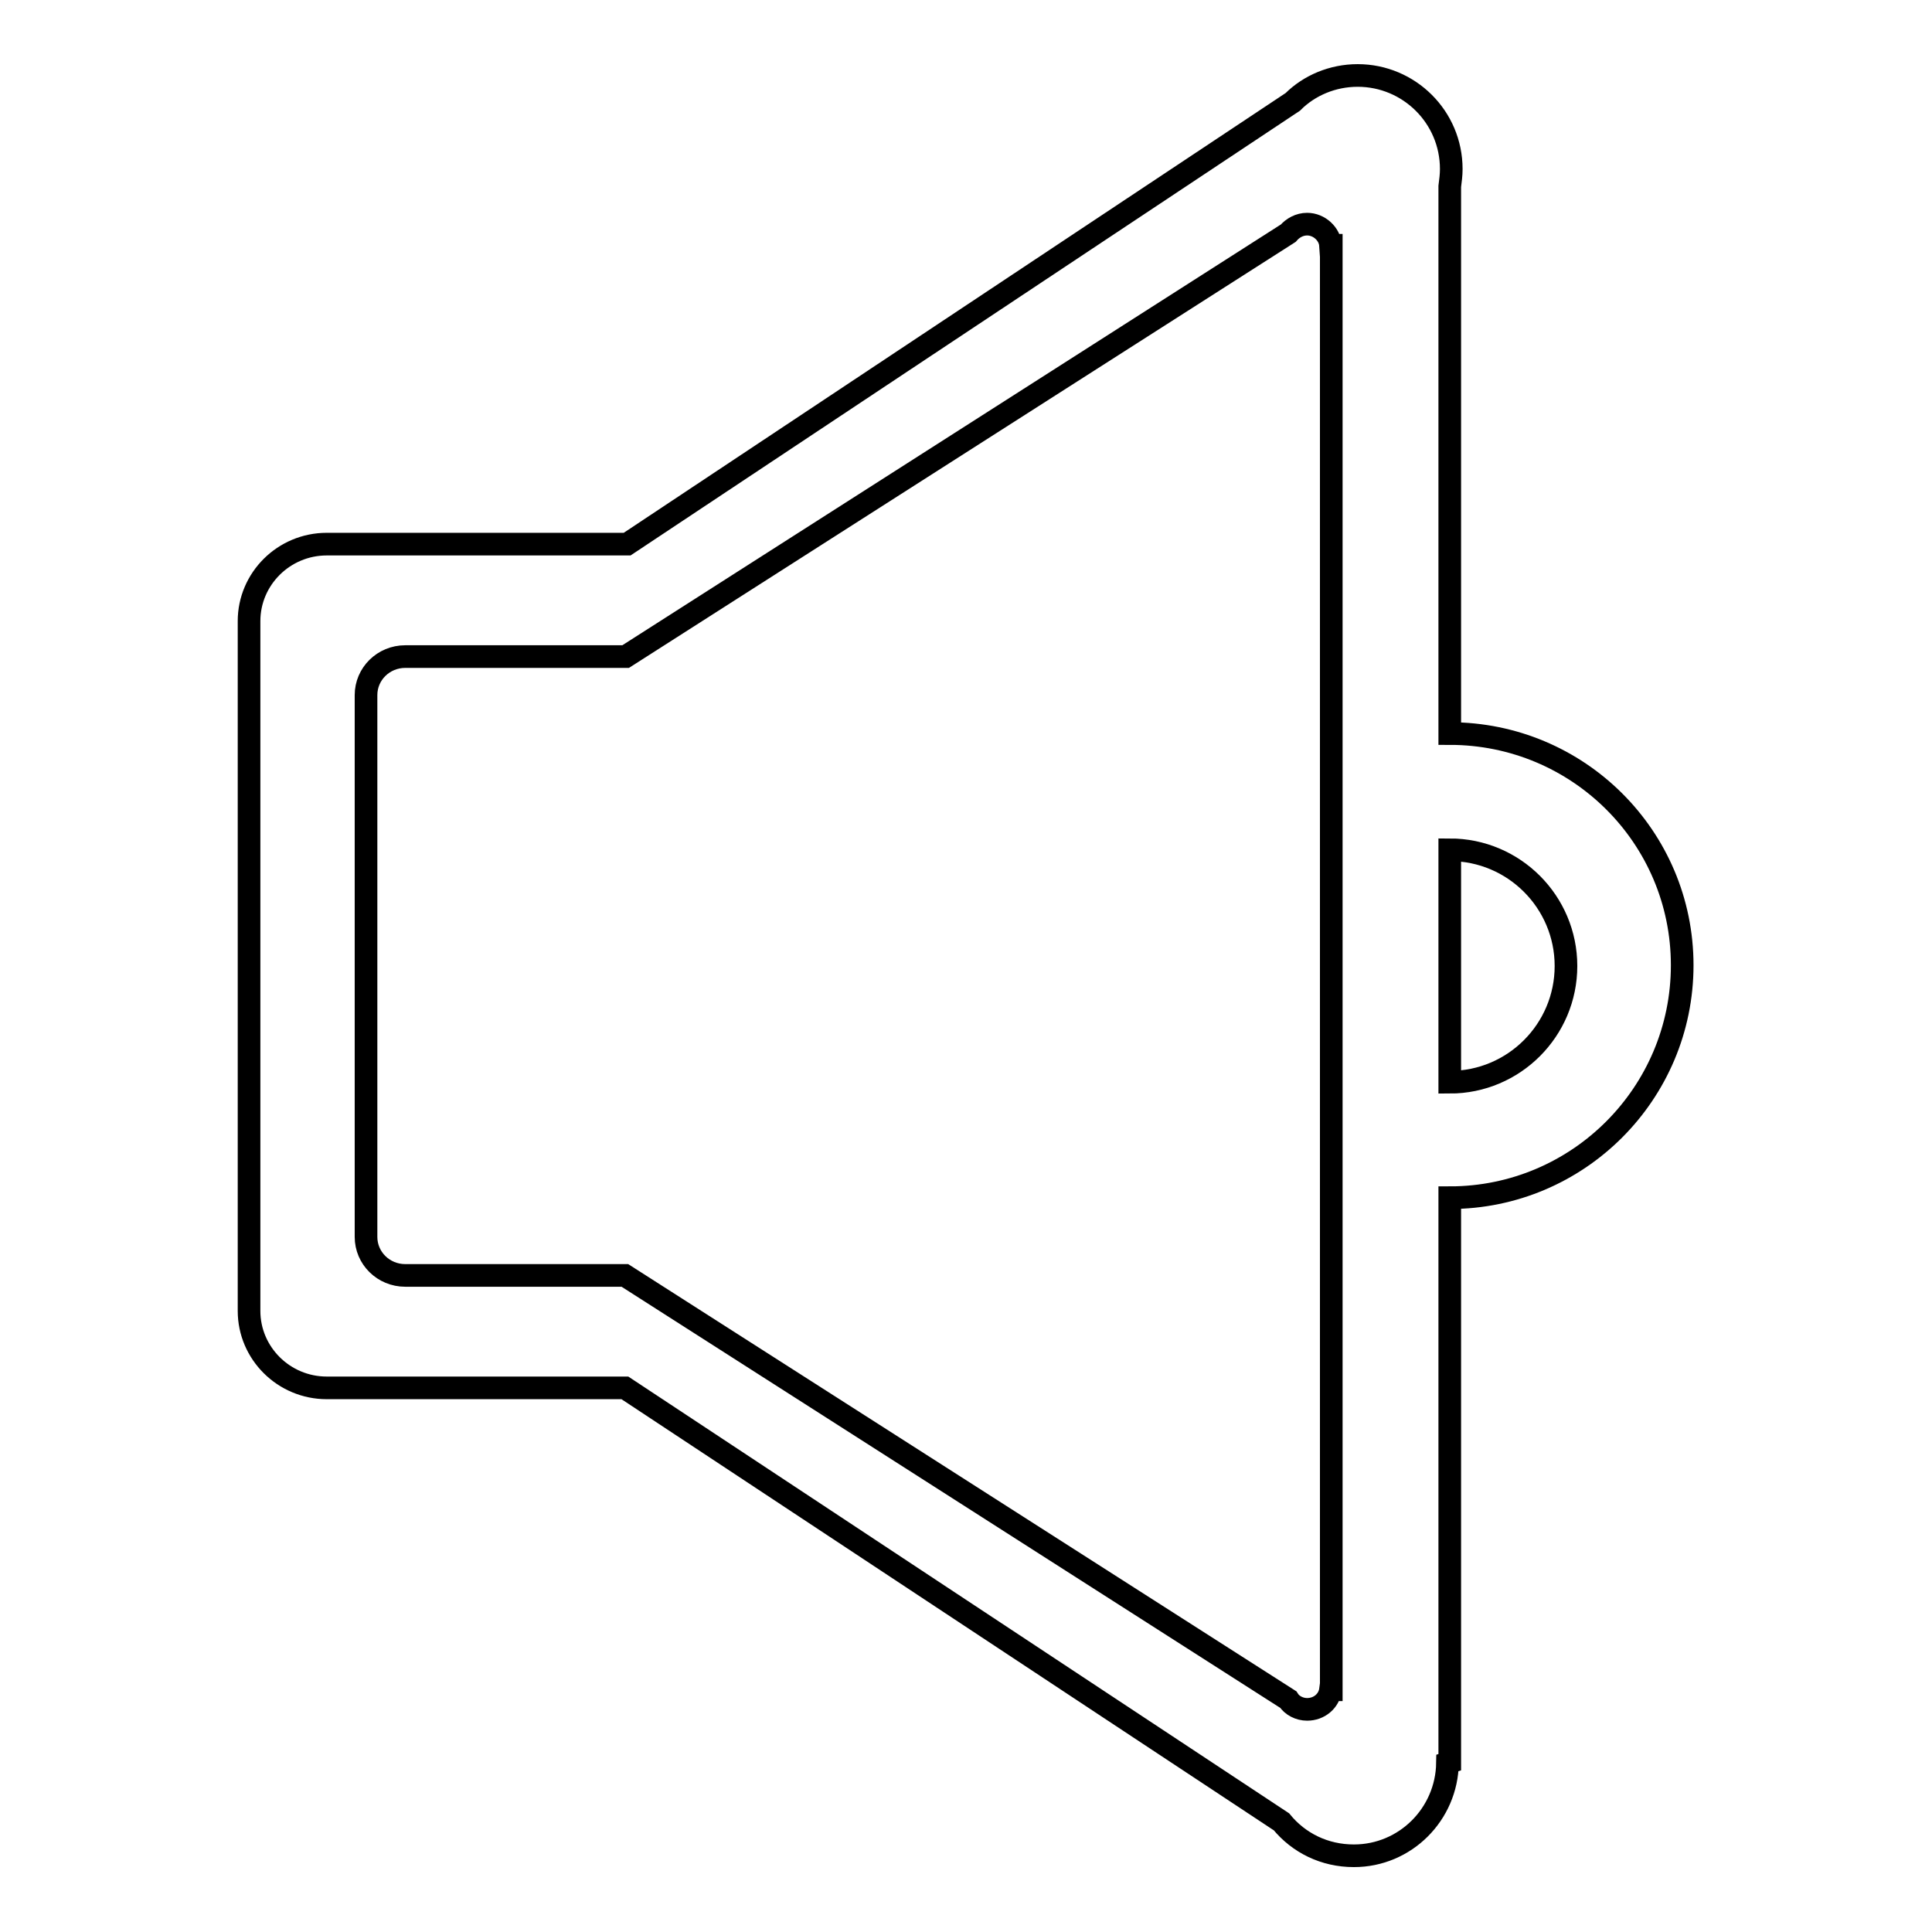 <?xml version="1.0" encoding="utf-8"?>
<!-- Svg Vector Icons : http://www.onlinewebfonts.com/icon -->
<!DOCTYPE svg PUBLIC "-//W3C//DTD SVG 1.1//EN" "http://www.w3.org/Graphics/SVG/1.1/DTD/svg11.dtd">
<svg version="1.1" xmlns="http://www.w3.org/2000/svg" xmlns:xlink="http://www.w3.org/1999/xlink" x="0px" y="0px" viewBox="0 0 256 256" enable-background="new 0 0 256 256" xml:space="preserve">
<g> <path stroke-width="3" fill-opacity="0" stroke="#000000"  d="M192.1,97.2V24.7c0.1-0.8,0.2-1.5,0.2-2.3c0-6.9-5.6-12.4-12.4-12.4c-3.3,0-6.4,1.3-8.6,3.5L83.1,72.1H43.3 c-5.7,0-10.3,4.6-10.3,10.2v91.4c0,5.6,4.6,10.2,10.3,10.2h39.5v0l87,57.5c2.3,2.8,5.7,4.5,9.6,4.5c6.8,0,12.3-5.5,12.4-12.3 l0.3-0.1v-74.8c17,0,30.8-13.8,30.8-30.8S209.1,97.2,192.1,97.2z M176.4,223.9l-0.1,0c-0.2,1.5-1.5,2.6-3.1,2.6c-1,0-2-0.5-2.5-1.3 L82.8,169v0H53.7c-2.9,0-5.2-2.3-5.2-5.1V92.1c0-2.8,2.3-5.1,5.2-5.1h29.2l87.8-56.1l0,0c0.6-0.7,1.5-1.2,2.5-1.2 c1.6,0,3,1.3,3.1,2.8l0.1,0V223.9L176.4,223.9z M192.1,143.4v-30.8c8.5,0,15.4,6.9,15.4,15.4C207.5,136.5,200.6,143.4,192.1,143.4z "/></g>
</svg>